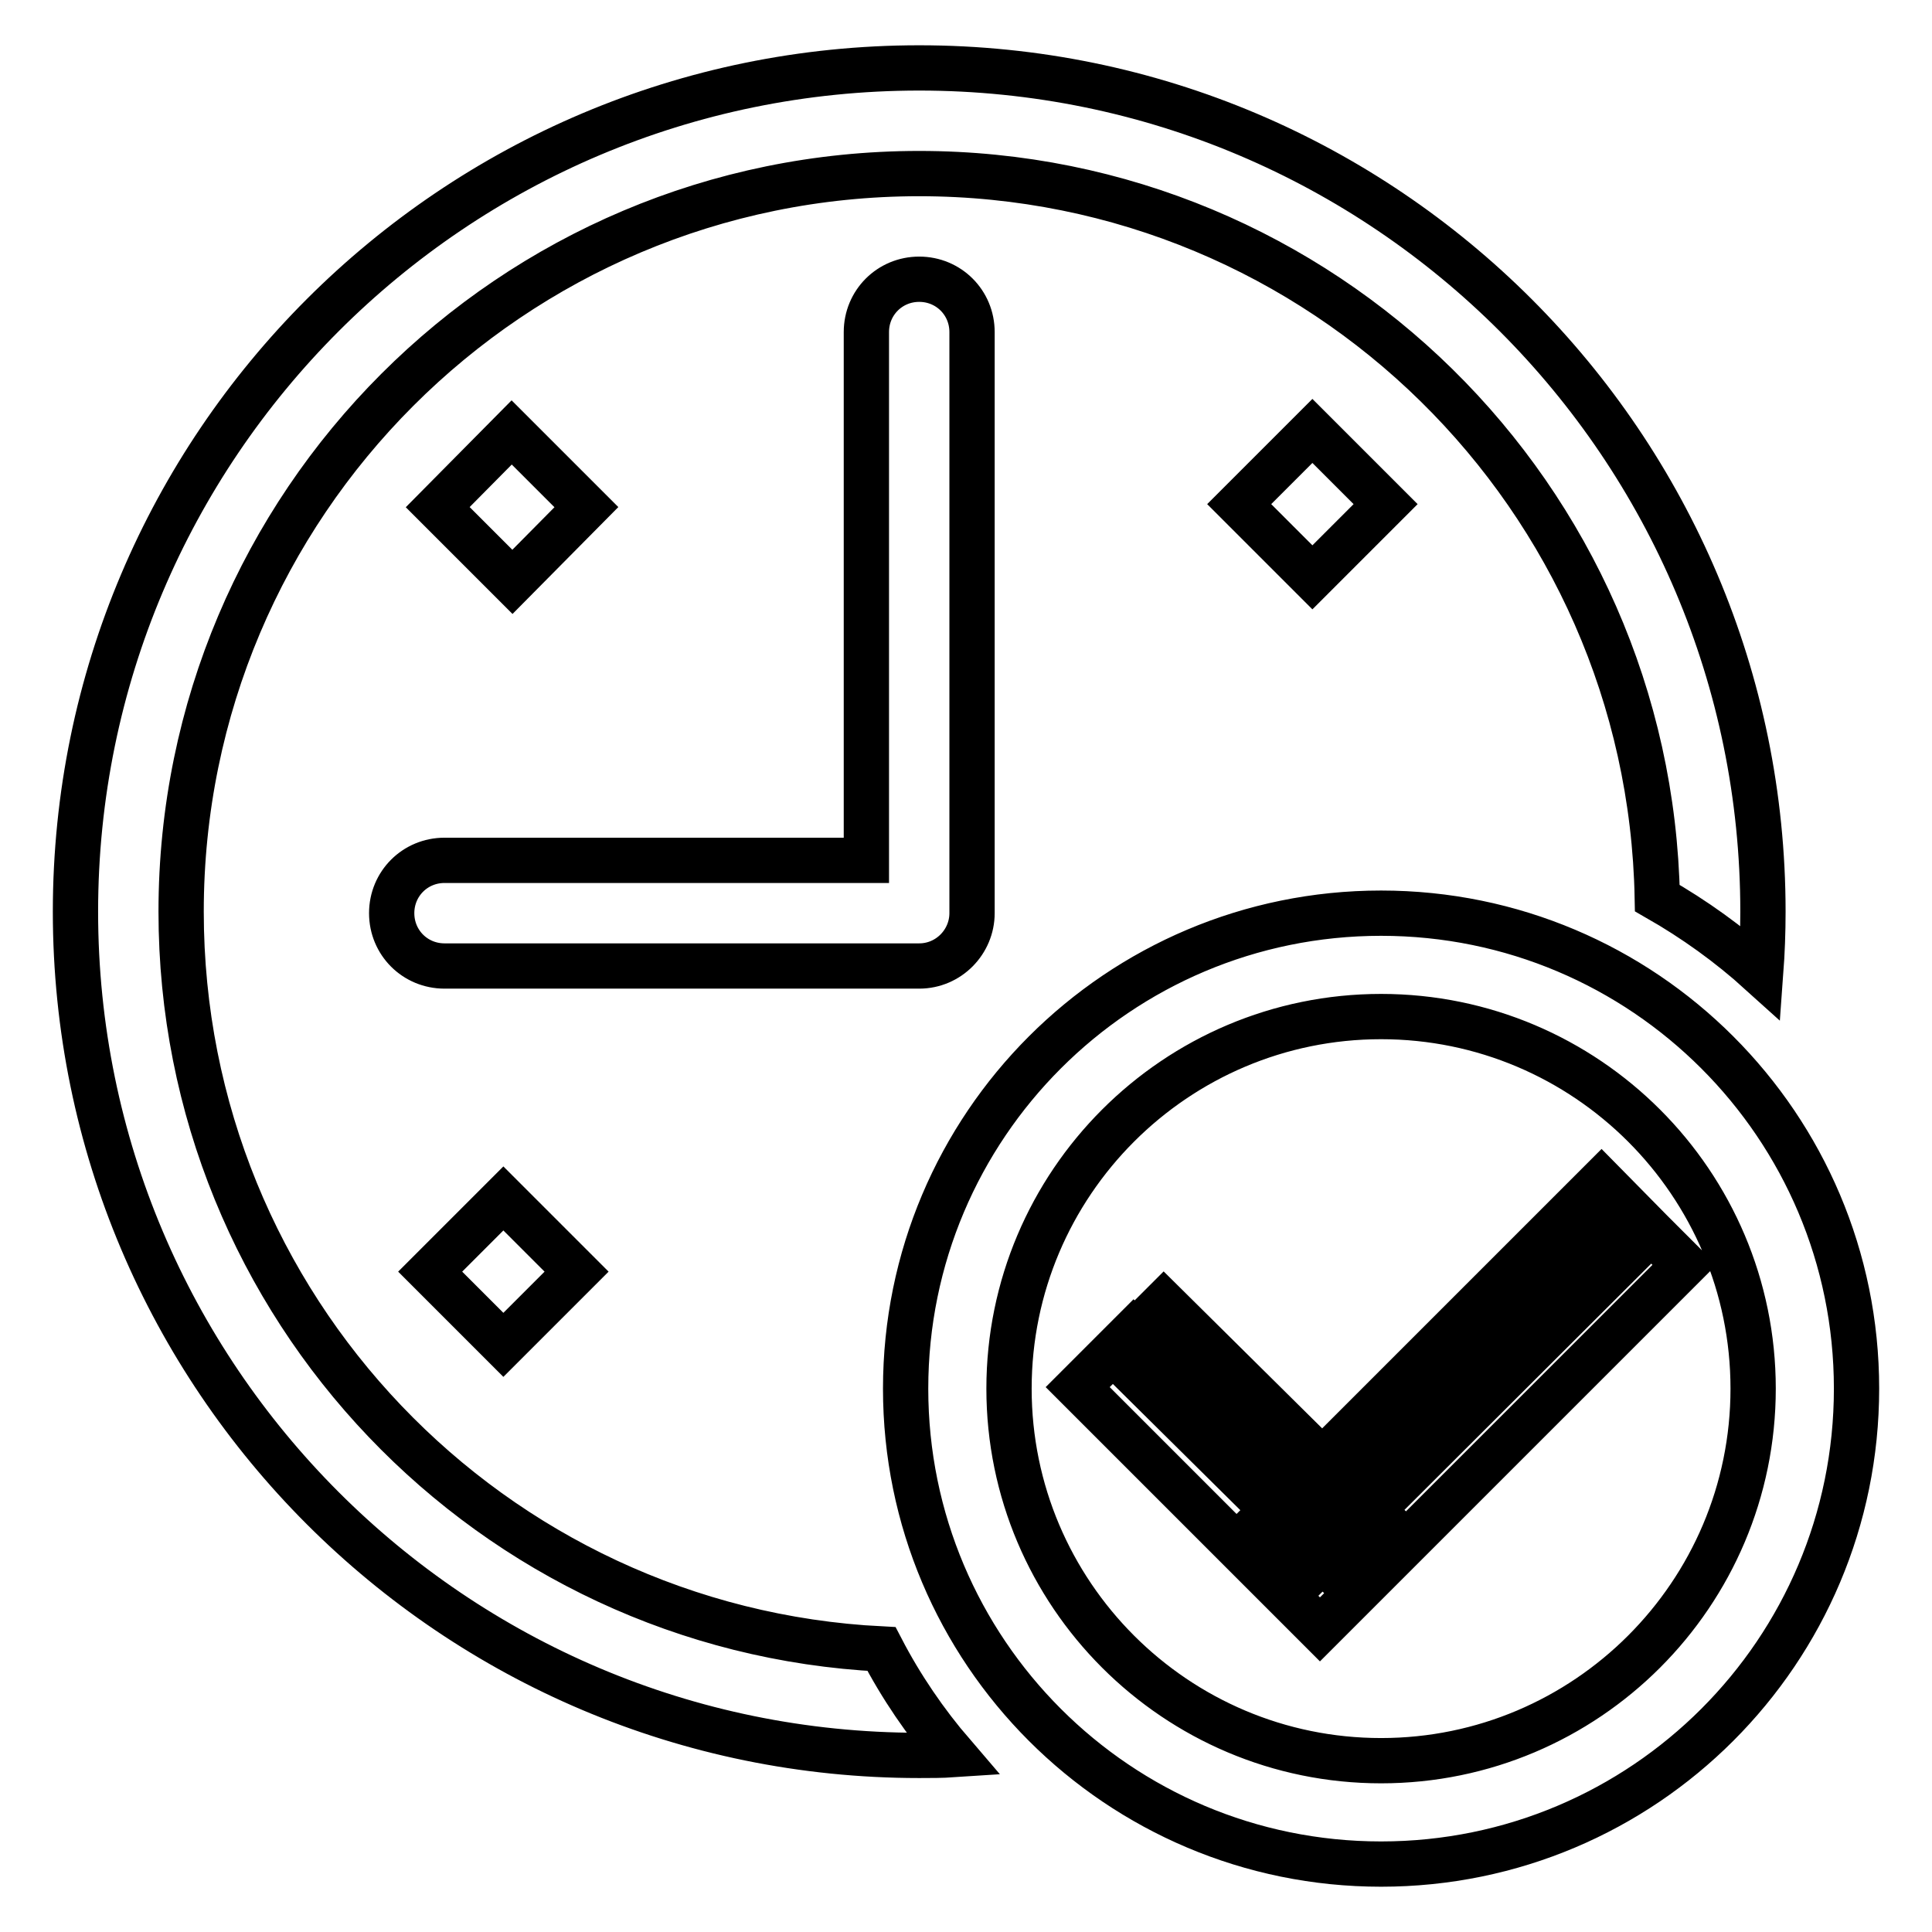 <?xml version="1.0" encoding="utf-8"?>
<!-- Svg Vector Icons : http://www.onlinewebfonts.com/icon -->
<!DOCTYPE svg PUBLIC "-//W3C//DTD SVG 1.1//EN" "http://www.w3.org/Graphics/SVG/1.1/DTD/svg11.dtd">
<svg version="1.1" xmlns="http://www.w3.org/2000/svg" xmlns:xlink="http://www.w3.org/1999/xlink" x="0px" y="0px" viewBox="0 0 256 256" enable-background="new 0 0 256 256" xml:space="preserve">
<g> <path stroke-width="6" fill-opacity="0" stroke="#000000"  d="M173.9,76.5l9.7-9.7l-9.7-9.7l-9.7,9.7L173.9,76.5z M24,120.8c0-54,43.8-97.8,97.8-97.8 c53.4,0,96.8,42.8,97.8,96c4.9,2.8,9.5,6.1,13.7,9.9c0.2-2.7,0.3-5.4,0.3-8.1C233.6,59.1,183.5,9,121.8,9C60.1,9,10,59.1,10,120.8 c0,61.7,50.1,111.8,111.8,111.8c1.5,0,3,0,4.5-0.1c-3.7-4.3-6.9-9-9.5-14C65.1,215.9,24,173.2,24,120.8L24,120.8z M128.8,121v-77 c0-3.9-3.1-7-7-7c-3.9,0-7,3.1-7,7v70H58.9c-3.9,0-7,3.1-7,7c0,3.9,3.1,7,7,7h62.9C125.7,128,128.8,124.8,128.8,121L128.8,121z  M77.7,67.2l-9.9-9.9L58,67.2l9.9,9.9L77.7,67.2z M66.7,178.2l9.7-9.7l-9.7-9.7l-9.7,9.7L66.7,178.2z M183,121 c-34.8,0-63,28.2-63,63c0,34.8,28.2,63,63,63c34.8,0,63-28.2,63-63C246,149.2,217.8,121,183,121L183,121z M183,233.3 c-27.2,0-49.3-22.1-49.3-49.3c0-27.2,22.1-49.3,49.3-49.3c27.2,0,49.3,22.1,49.3,49.3C232.3,211.2,210.2,233.3,183,233.3L183,233.3 z M174.9,215.9l-32.1-32.1l7.4-7.4l24.7,24.7l40.9-40.9l7.4,7.4L174.9,215.9z M178.2,209.6l-30.6-30.3l6.6-6.6l30.6,30.3 L178.2,209.6z M218.8,163.2L172.9,209l-6.6-6.6l45.9-45.9L218.8,163.2z"/></g>
</svg>